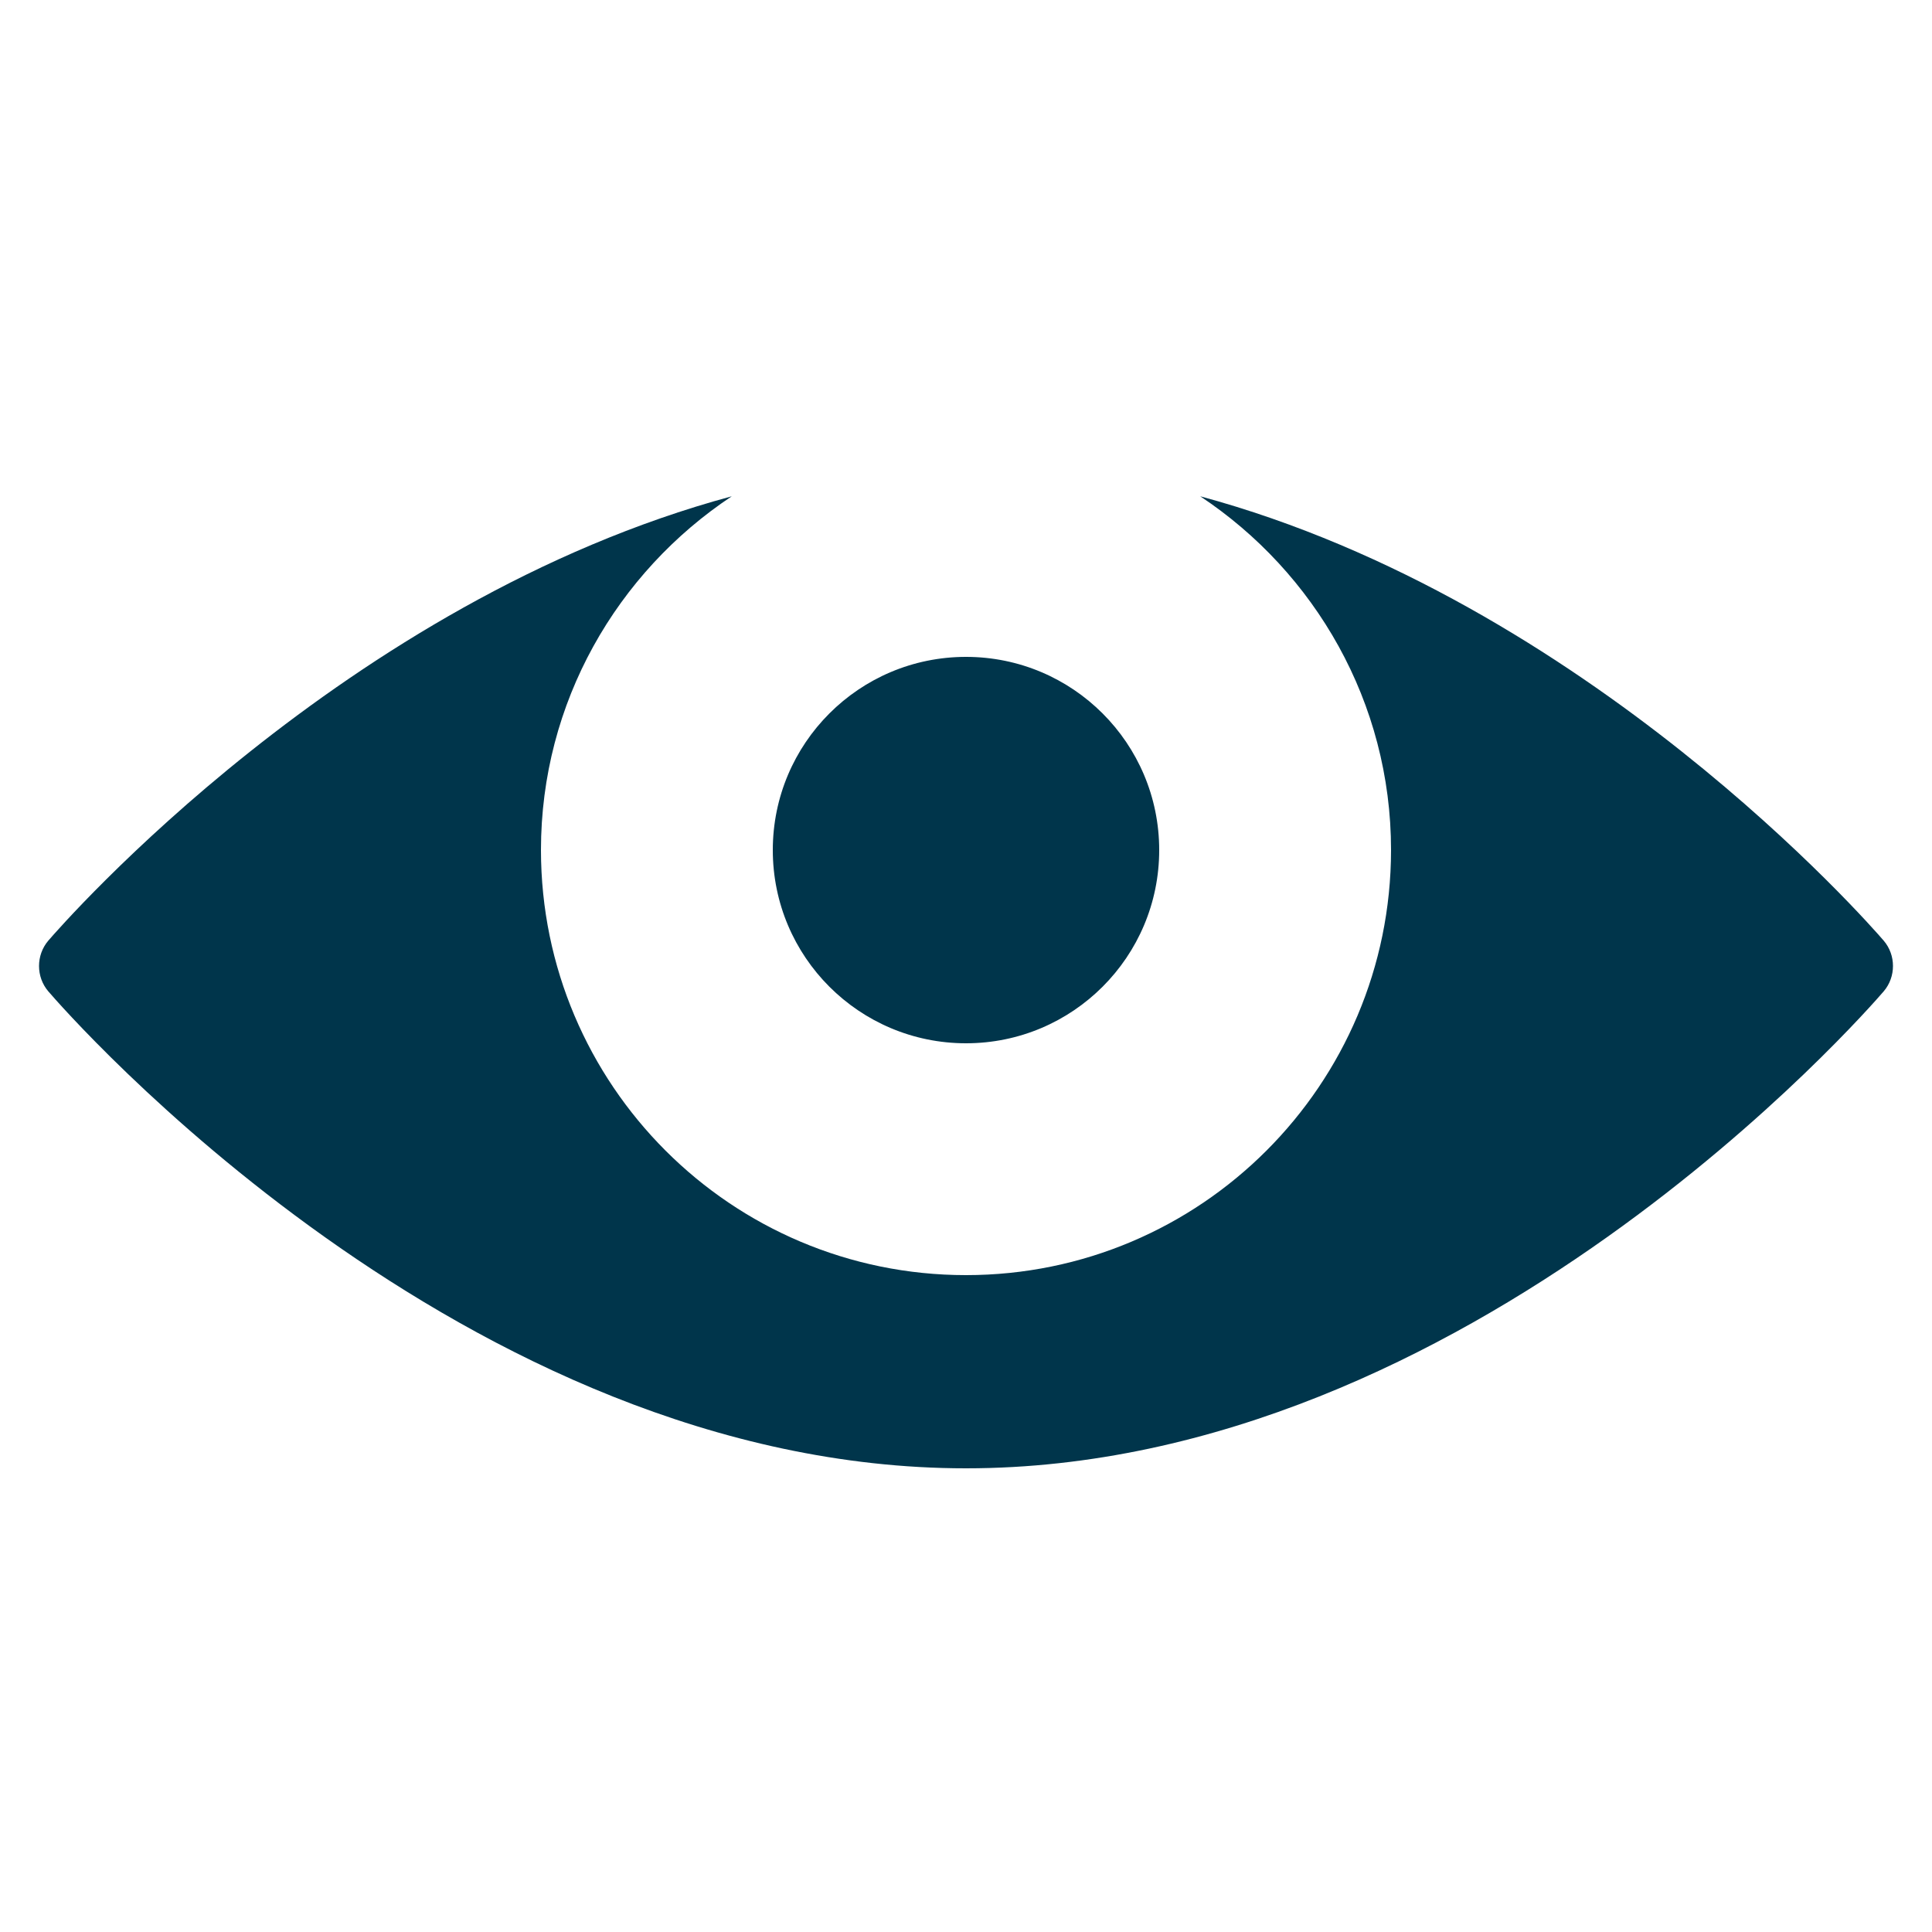 <svg xmlns="http://www.w3.org/2000/svg" xmlns:xlink="http://www.w3.org/1999/xlink" viewBox="0,0,256,256" width="50px" height="50px"><g fill="#00354b" fill-rule="nonzero" stroke="none" stroke-width="1" stroke-linecap="butt" stroke-linejoin="miter" stroke-miterlimit="10" stroke-dasharray="" stroke-dashoffset="0" font-family="none" font-weight="none" font-size="none" text-anchor="none" style="mix-blend-mode: normal"><g transform="scale(5.12,5.12)"><path d="M18.938,12.844c-10.016,2.703 -17.324,11.078 -17.688,11.5c-0.32,0.375 -0.32,0.938 0,1.312c0.434,0.504 10.738,12.344 23.75,12.344c13.012,0 23.316,-11.84 23.75,-12.344c0.32,-0.375 0.32,-0.938 0,-1.312c-0.363,-0.422 -7.672,-8.793 -17.688,-11.5c2.965,1.969 4.938,5.328 4.938,9.156c-0.004,6.074 -4.926,11 -11,11c-6.074,0 -10.996,-4.926 -11,-11c0,-3.828 1.973,-7.188 4.938,-9.156zM25,17c-2.762,0 -5,2.238 -5,5c0,2.762 2.238,5 5,5c2.762,0 5,-2.238 5,-5c0,-2.762 -2.238,-5 -5,-5z"></path></g></g></svg>